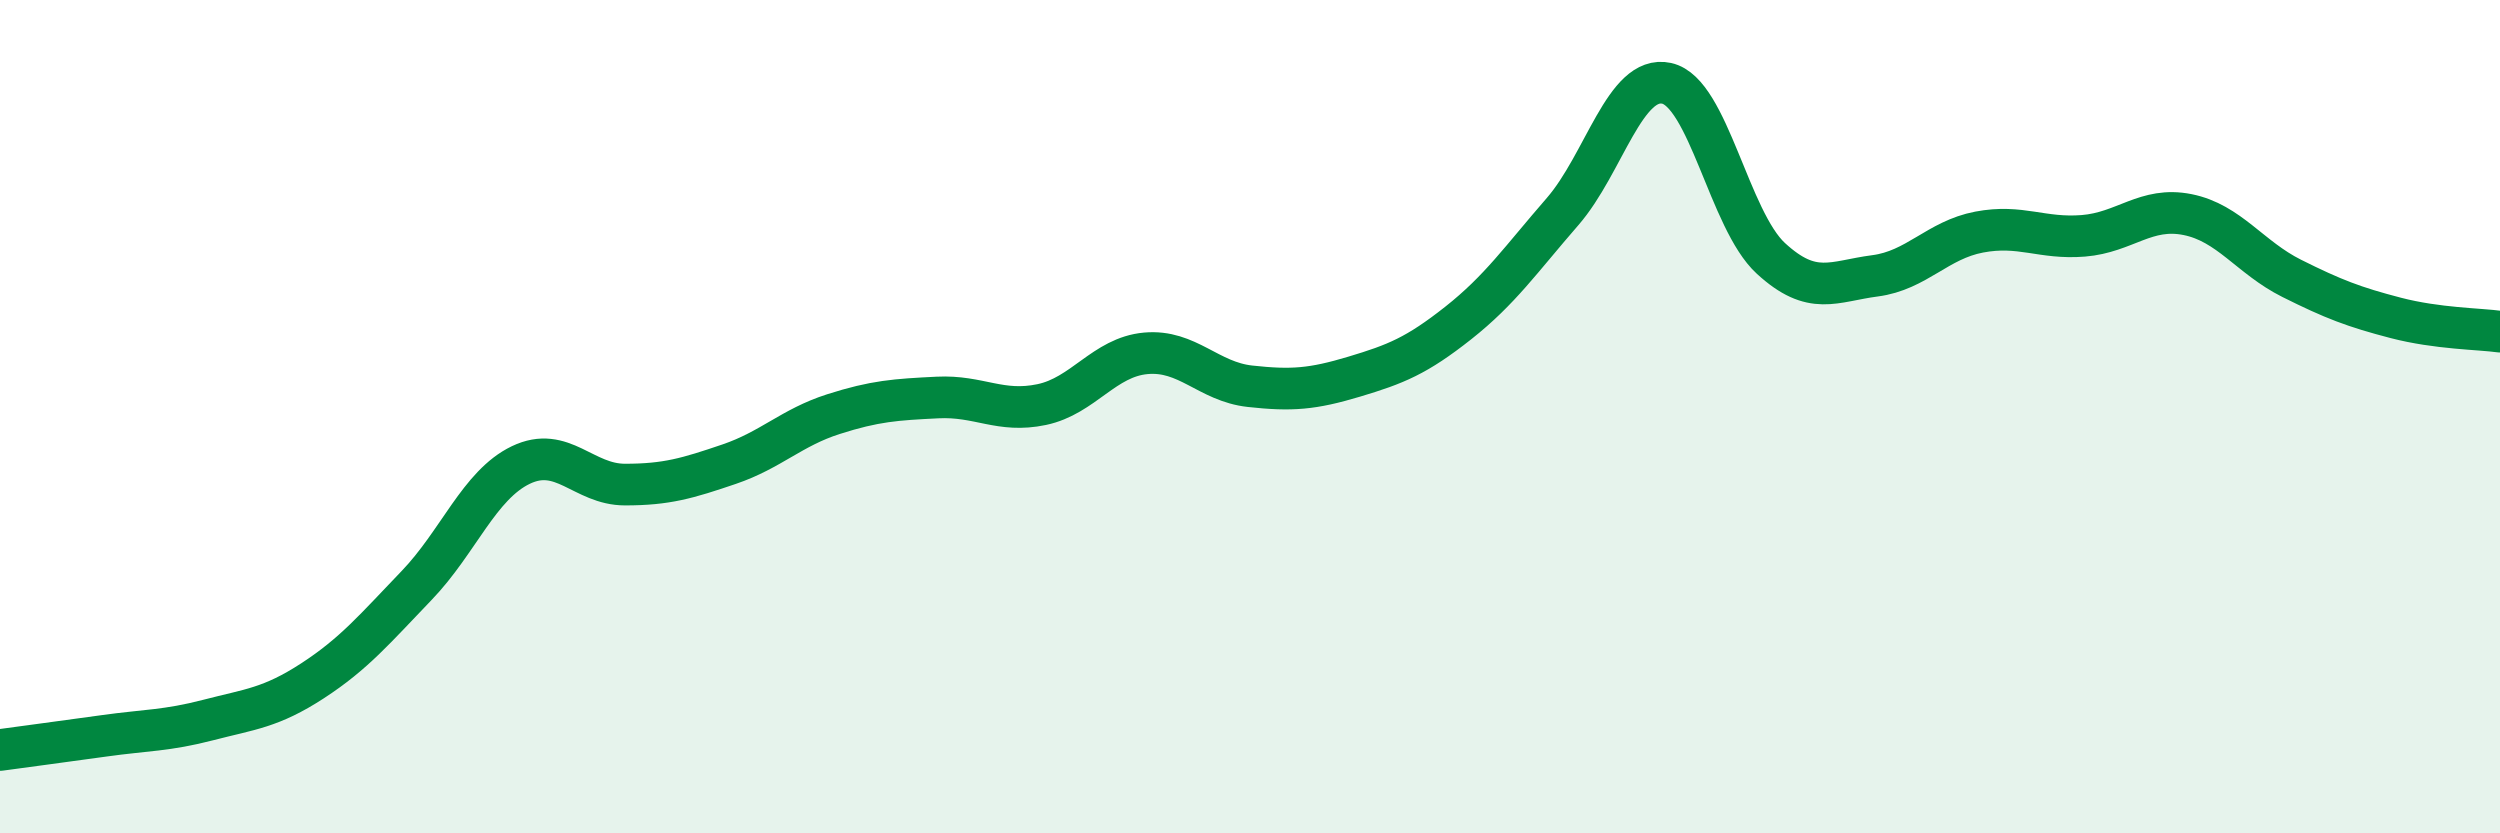
    <svg width="60" height="20" viewBox="0 0 60 20" xmlns="http://www.w3.org/2000/svg">
      <path
        d="M 0,18 C 0.5,17.93 1.5,17.8 2.5,17.66 C 3.5,17.52 4,17.54 5,17.28 C 6,17.02 6.5,16.99 7.5,16.34 C 8.5,15.69 9,15.09 10,14.05 C 11,13.01 11.5,11.64 12.5,11.16 C 13.5,10.68 14,11.63 15,11.63 C 16,11.63 16.5,11.48 17.5,11.14 C 18.5,10.8 19,10.26 20,9.94 C 21,9.62 21.5,9.59 22.5,9.54 C 23.5,9.49 24,9.92 25,9.71 C 26,9.5 26.5,8.57 27.5,8.48 C 28.5,8.39 29,9.16 30,9.27 C 31,9.38 31.5,9.34 32.5,9.04 C 33.5,8.74 34,8.54 35,7.75 C 36,6.96 36.5,6.23 37.5,5.08 C 38.5,3.93 39,1.78 40,2 C 41,2.22 41.5,5.28 42.5,6.2 C 43.5,7.12 44,6.75 45,6.62 C 46,6.49 46.5,5.76 47.5,5.57 C 48.5,5.38 49,5.74 50,5.66 C 51,5.58 51.5,4.95 52.5,5.15 C 53.5,5.35 54,6.18 55,6.68 C 56,7.18 56.5,7.37 57.5,7.63 C 58.5,7.89 59.5,7.89 60,7.96L60 20L0 20Z"
        fill="#008740"
        opacity="0.1"
        stroke-linecap="round"
        stroke-linejoin="round"
      />
      <path
        d="M 0,18 C 0.5,17.93 1.5,17.8 2.5,17.66 C 3.5,17.52 4,17.54 5,17.28 C 6,17.02 6.5,16.99 7.5,16.34 C 8.5,15.69 9,15.09 10,14.05 C 11,13.01 11.5,11.64 12.5,11.16 C 13.5,10.68 14,11.63 15,11.63 C 16,11.63 16.5,11.48 17.5,11.14 C 18.5,10.8 19,10.26 20,9.94 C 21,9.62 21.5,9.59 22.5,9.54 C 23.5,9.49 24,9.92 25,9.71 C 26,9.5 26.5,8.57 27.5,8.48 C 28.5,8.39 29,9.16 30,9.27 C 31,9.38 31.5,9.34 32.5,9.04 C 33.5,8.74 34,8.54 35,7.75 C 36,6.96 36.5,6.23 37.5,5.08 C 38.5,3.93 39,1.78 40,2 C 41,2.22 41.5,5.28 42.5,6.2 C 43.5,7.12 44,6.75 45,6.62 C 46,6.49 46.5,5.76 47.5,5.57 C 48.5,5.38 49,5.74 50,5.66 C 51,5.58 51.5,4.95 52.5,5.15 C 53.5,5.35 54,6.18 55,6.68 C 56,7.18 56.5,7.37 57.5,7.63 C 58.5,7.89 59.5,7.89 60,7.96"
        stroke="#008740"
        stroke-width="1"
        fill="none"
        stroke-linecap="round"
        stroke-linejoin="round"
      />
    </svg>
  